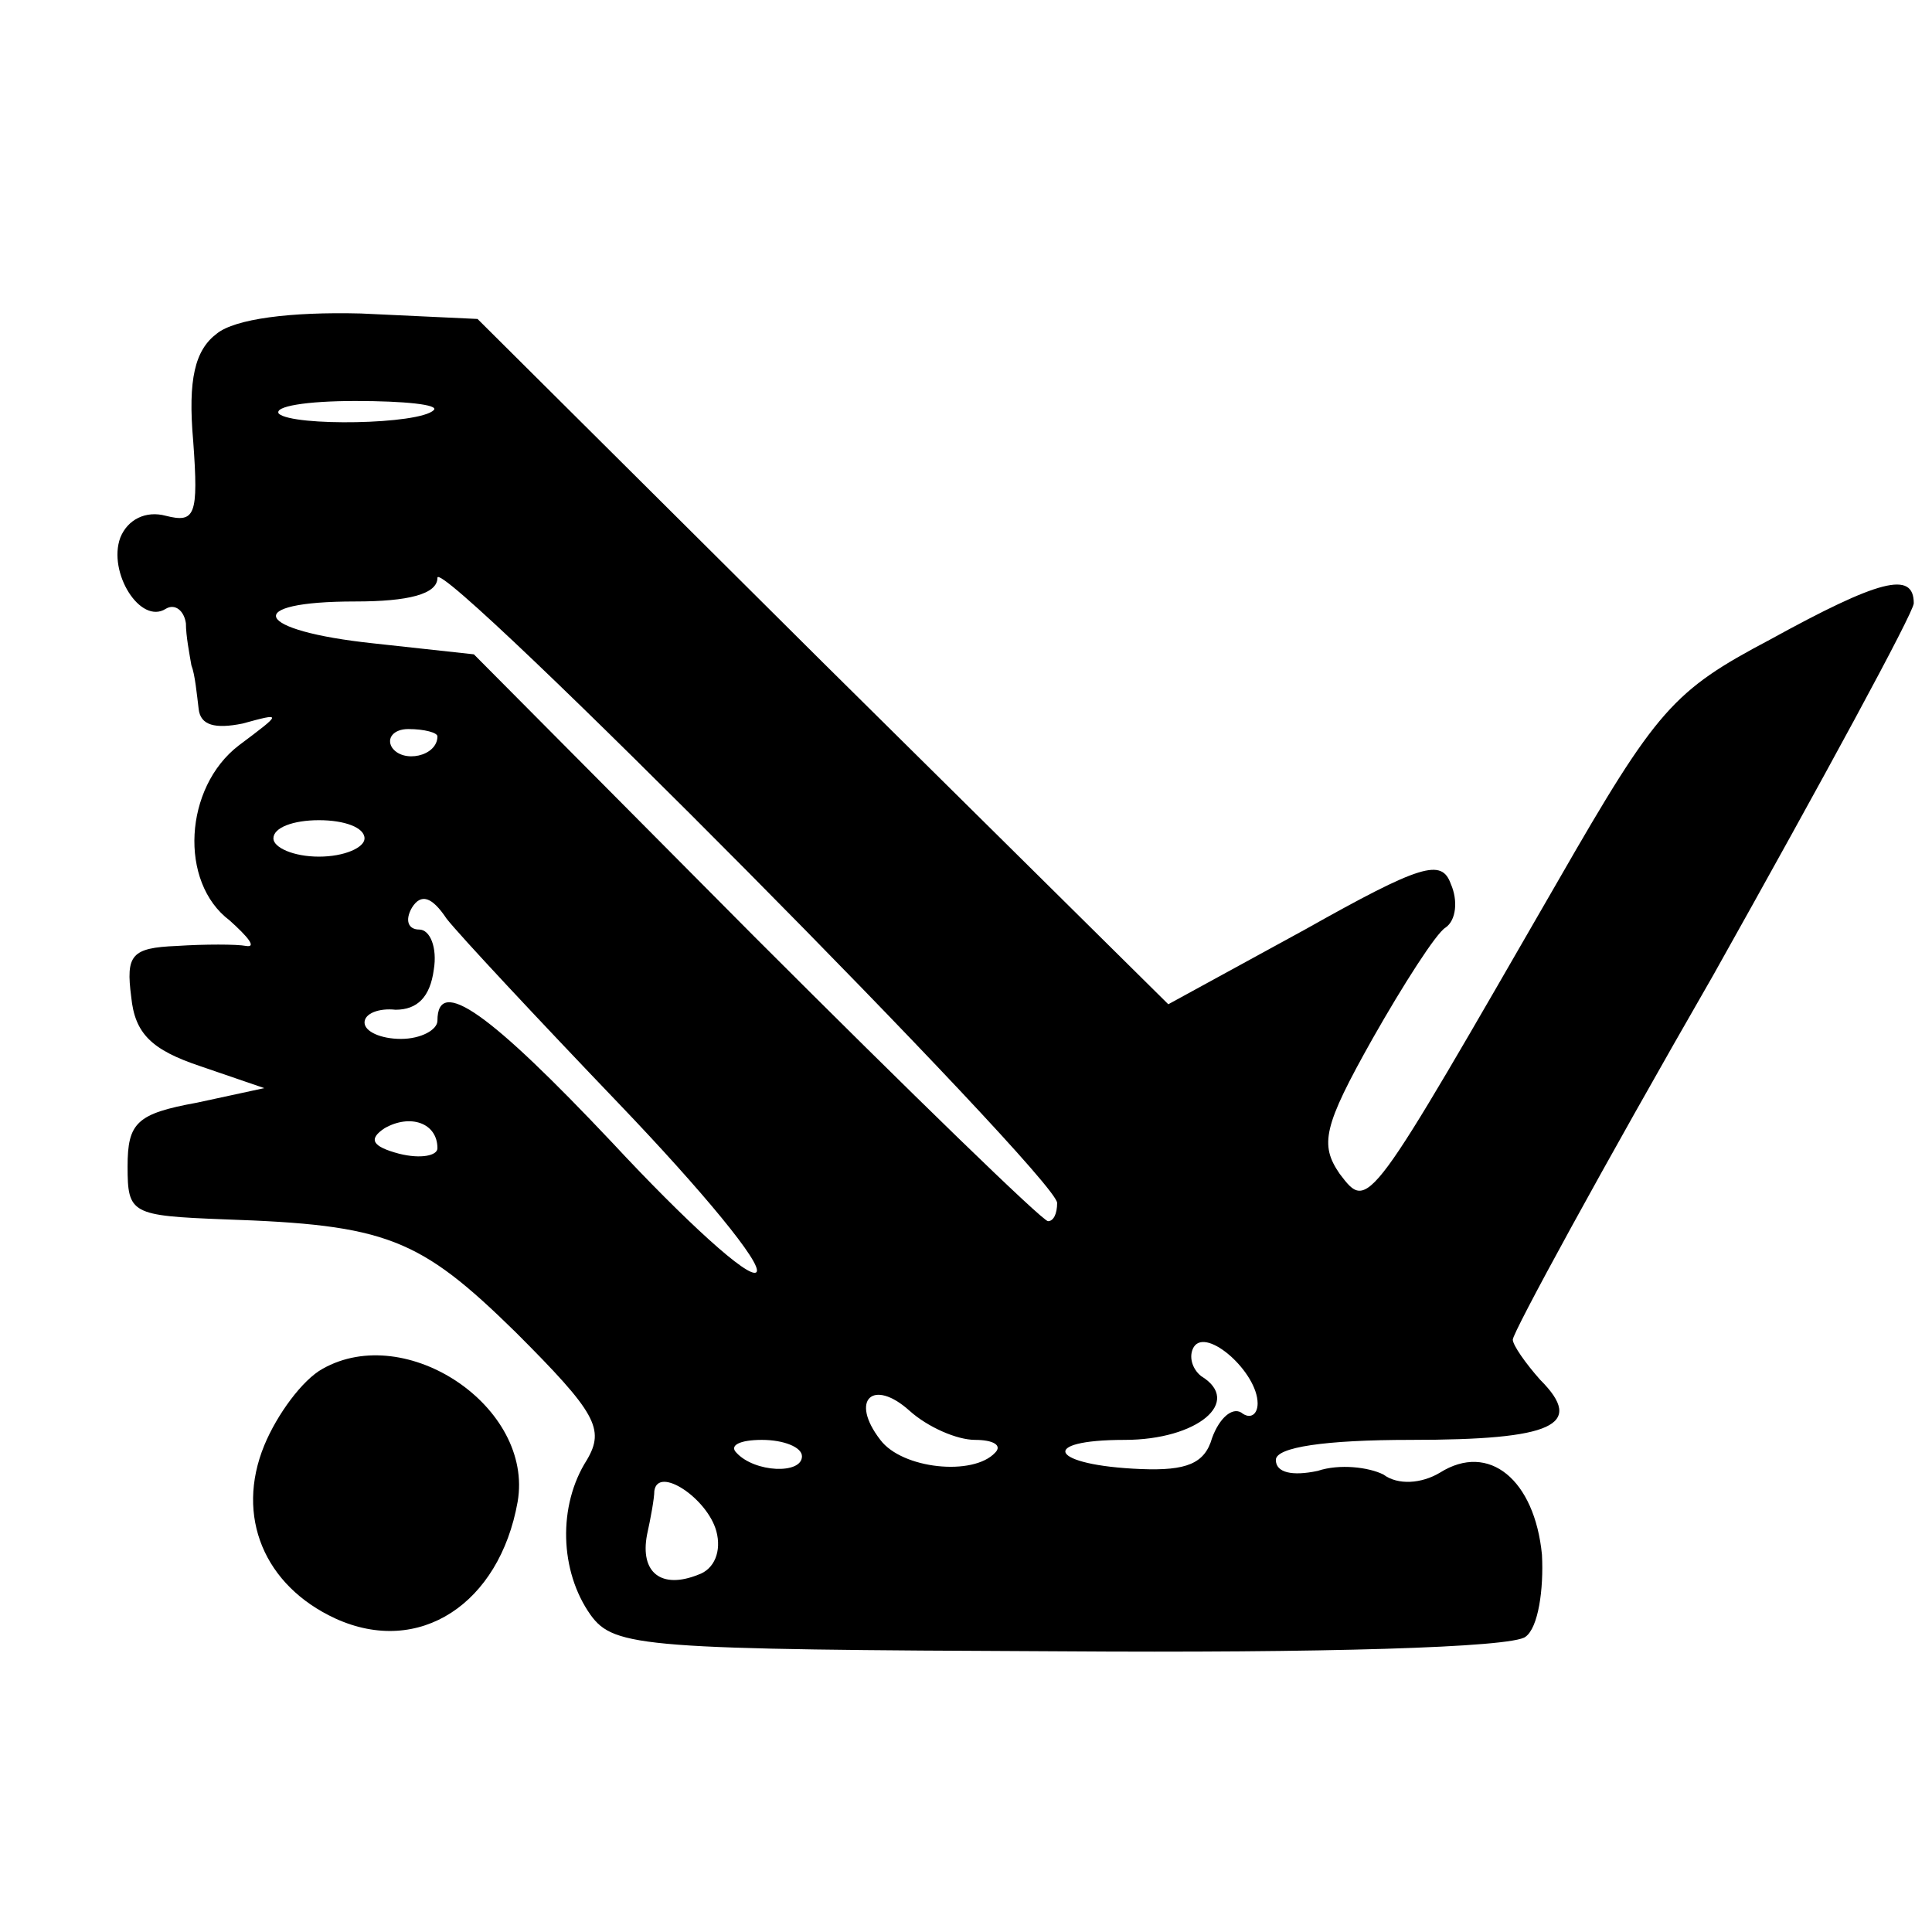 <?xml version="1.0" standalone="no"?>
<!DOCTYPE svg PUBLIC "-//W3C//DTD SVG 20010904//EN"
 "http://www.w3.org/TR/2001/REC-SVG-20010904/DTD/svg10.dtd">
<svg version="1.0" xmlns="http://www.w3.org/2000/svg"
 width="106pt" height="106pt" viewBox="0 0 106 106"
 preserveAspectRatio="xMidYMid meet">
<g transform="translate(0,106) scale(0.1,-0.1)"
fill="#000000" stroke="none">
<path d="M119 877 c-12 -9 -16 -25 -13 -59 3 -41 1 -45 -15 -41 -11 3 -21 -2
-25 -12 -7 -19 11 -48 25 -39 5 3 10 -1 11 -8 0 -7 2 -17 3 -23 2 -5 3 -16 4
-24 1 -9 9 -11 24 -8 22 6 22 6 -2 -12 -30 -23 -33 -75 -5 -96 10 -9 15 -15 9
-14 -5 1 -23 1 -38 0 -25 -1 -28 -5 -25 -28 2 -20 11 -29 38 -38 l35 -12 -37
-8 c-33 -6 -38 -11 -38 -35 0 -26 2 -27 53 -29 89 -3 107 -10 160 -62 44 -44
49 -53 39 -70 -16 -25 -15 -61 2 -85 13 -18 29 -19 258 -20 142 -1 248 2 255
8 7 5 10 26 9 45 -4 41 -29 62 -56 45 -10 -6 -23 -7 -31 -1 -8 4 -24 6 -36 2
-14 -3 -23 -1 -23 6 0 7 27 11 74 11 78 0 96 8 71 33 -8 9 -15 19 -15 22 0 4
49 94 110 200 60 107 110 199 110 204 0 18 -19 13 -79 -20 -53 -28 -62 -38
-116 -132 -105 -182 -104 -182 -120 -161 -11 16 -9 26 18 74 17 30 35 58 40
61 6 4 7 15 3 24 -5 14 -16 11 -80 -25 l-75 -41 -190 188 -189 188 -64 3 c-39
1 -69 -3 -79 -11z m119 -42 c-8 -8 -77 -9 -85 -2 -3 4 15 7 42 7 27 0 46 -2
43 -5z m342 -435 c0 -6 -2 -10 -5 -10 -3 0 -75 70 -161 156 l-154 155 -55 6
c-66 7 -73 23 -10 23 29 0 45 4 45 13 0 14 340 -329 340 -343z m-340 256 c0
-11 -19 -15 -25 -6 -3 5 1 10 9 10 9 0 16 -2 16 -4z m-40 -56 c0 -5 -11 -10
-25 -10 -14 0 -25 5 -25 10 0 6 11 10 25 10 14 0 25 -4 25 -10z m140 -146 c45
-47 79 -88 75 -92 -4 -4 -39 28 -79 71 -67 71 -96 92 -96 67 0 -5 -9 -10 -20
-10 -11 0 -20 4 -20 9 0 5 8 8 17 7 12 0 19 7 21 22 2 12 -2 22 -8 22 -6 0 -8
5 -4 12 5 8 11 6 19 -6 7 -9 50 -55 95 -102z m-100 -24 c0 -4 -9 -6 -21 -3
-15 4 -17 8 -8 14 14 8 29 3 29 -11z m450 -140 c0 -6 -4 -9 -9 -5 -5 3 -12 -3
-16 -14 -4 -14 -14 -18 -39 -17 -50 2 -57 16 -9 16 40 0 65 21 42 35 -5 4 -7
11 -4 16 7 11 35 -14 35 -31z m-155 -20 c10 0 15 -3 11 -7 -12 -13 -51 -9 -63
7 -17 22 -4 34 16 16 10 -9 26 -16 36 -16z m-95 -9 c0 -10 -26 -9 -36 2 -4 4
2 7 14 7 12 0 22 -4 22 -9z m-47 -41 c3 -11 -1 -21 -10 -24 -20 -8 -32 1 -28
22 2 9 4 20 4 24 2 14 29 -4 34 -22z"/>
<path d="M177 309 c-11 -6 -25 -25 -32 -42 -16 -39 0 -77 39 -95 46 -21 90 8
100 64 9 52 -61 99 -107 73z"/>
</g>
</svg>
